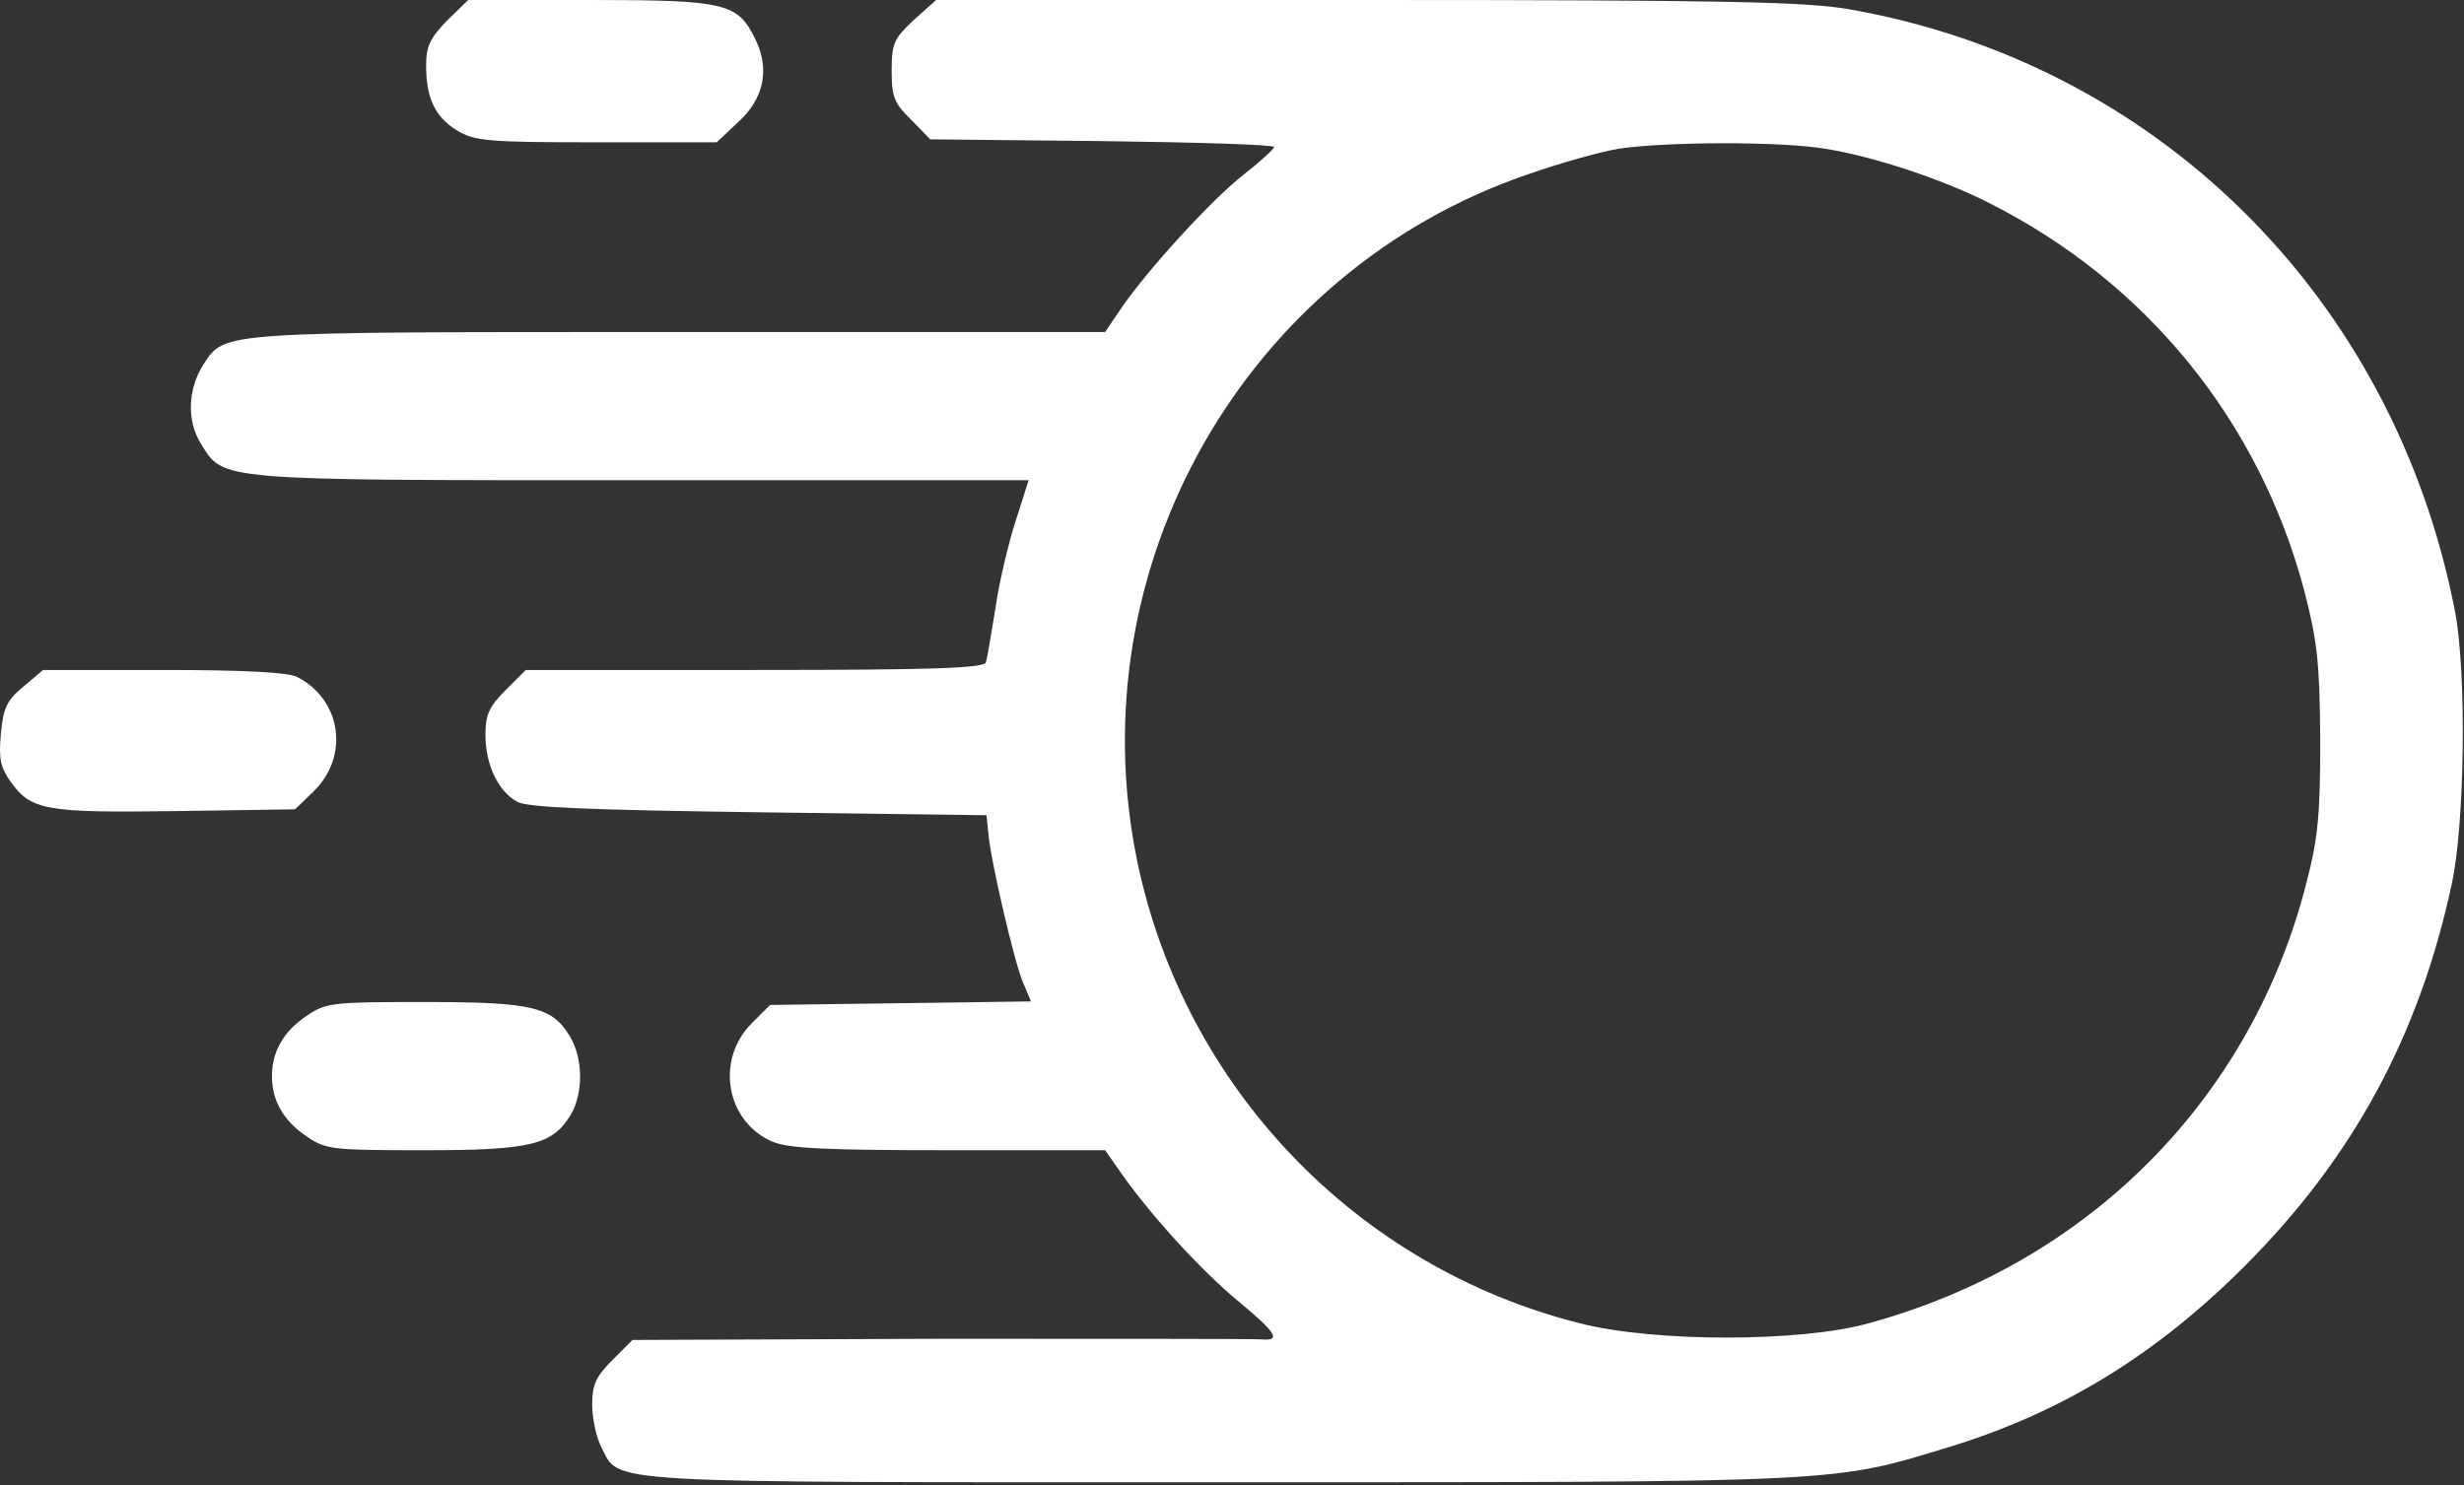 <svg width="554" height="334" viewBox="0 0 554 334" fill="none" xmlns="http://www.w3.org/2000/svg">
<rect x="0" y="0" width="554" height="334" fill="#333333" stroke="none"/>
<path d="M100.477 4.667C96.744 8.533 95.811 10.4 95.811 14.667C95.811 22.133 97.811 26.267 102.744 29.333C106.744 31.733 109.544 32 134.211 32H161.144L165.811 27.6C171.677 22.4 173.144 15.733 169.944 9.067C165.944 0.667 163.411 -1.66893e-06 132.611 -1.66893e-06H105.277L100.477 4.667Z" fill="white"/>
<path d="M205.41 4.533C201.01 8.666 200.477 9.733 200.477 15.866C200.477 21.733 201.01 23.2 204.877 26.933L209.144 31.333L247.81 31.733C269.144 32 286.477 32.533 286.477 33.066C286.344 33.6 283.277 36.4 279.544 39.333C272.344 44.933 257.41 61.333 251.81 69.733L248.477 74.666H152.744C49.144 74.666 50.61 74.533 45.81 81.866C42.21 87.333 41.944 94.666 45.144 99.733C50.344 108.133 48.077 108 144.21 108H231.277L228.344 117.2C226.744 122.133 224.61 131.066 223.81 136.8C222.877 142.533 221.944 148.133 221.677 148.933C221.277 150.266 209.81 150.666 169.677 150.666H118.21L113.677 155.2C109.944 158.933 109.144 160.8 109.144 165.2C109.144 171.866 111.944 177.866 116.21 180.266C118.344 181.6 132.21 182.133 170.477 182.666L221.81 183.333L222.21 187.333C222.744 193.6 227.944 215.866 229.944 220.8L231.81 225.2L202.477 225.6L173.144 226L169.01 230.133C160.744 238.4 163.277 252.4 173.81 256.8C177.41 258.266 185.944 258.666 213.41 258.666H248.477L252.21 264C258.877 273.466 270.21 285.866 278.477 292.666C287.144 299.866 288.077 301.6 283.544 301.2C281.81 301.066 249.41 301.066 211.41 301.066L142.21 301.333L137.677 305.866C133.944 309.6 133.144 311.466 133.144 315.866C133.144 318.933 134.077 323.2 135.144 325.333C139.544 333.733 132.344 333.333 274.21 333.333C415.677 333.333 411.81 333.466 438.477 325.333C463.677 317.6 484.744 304.666 504.61 284.8C529.01 260.4 543.944 232.933 551.277 198.666C554.21 185.066 554.61 150.8 551.944 137.333C538.21 66.8 484.877 14 415.277 2C405.41 0.4 387.677 -0 307.01 -0H210.477L205.41 4.533ZM410.477 33.466C421.277 35.2 436.61 40.266 447.144 45.6C482.61 63.466 507.944 94.666 518.077 132.8C521.01 144.133 521.544 148.933 521.677 166C521.677 182.533 521.277 188 518.744 197.866C506.477 246.933 469.81 284 420.077 297.6C404.744 301.866 371.944 301.866 355.277 297.6C304.877 284.933 266.21 244.4 255.677 193.6C242.077 127.466 279.944 60.933 343.544 39.2C350.744 36.666 359.81 34.133 363.81 33.466C374.21 31.866 400.21 31.733 410.477 33.466Z" fill="white"/>
<path d="M5.277 154.4C1.544 157.467 0.744 159.2 0.21 164.933C-0.323 170.533 0.077 172.533 2.344 175.733C7.01 182.267 10.21 182.8 39.544 182.4L66.344 182L70.344 178.133C78.611 170.267 76.877 157.467 66.877 152.267C65.01 151.2 54.877 150.667 36.877 150.667H9.677L5.277 154.4Z" fill="white"/>
<path d="M69.01 228.401C63.81 231.868 61.144 236.401 61.144 242.001C61.144 247.601 63.81 252.135 69.01 255.601C73.277 258.535 74.877 258.668 95.277 258.668C119.41 258.668 124.21 257.468 128.344 250.668C131.144 245.868 131.144 238.135 128.21 233.201C124.21 226.401 119.81 225.335 95.41 225.335C74.877 225.335 73.277 225.468 69.01 228.401Z" fill="white"/>
</svg>

